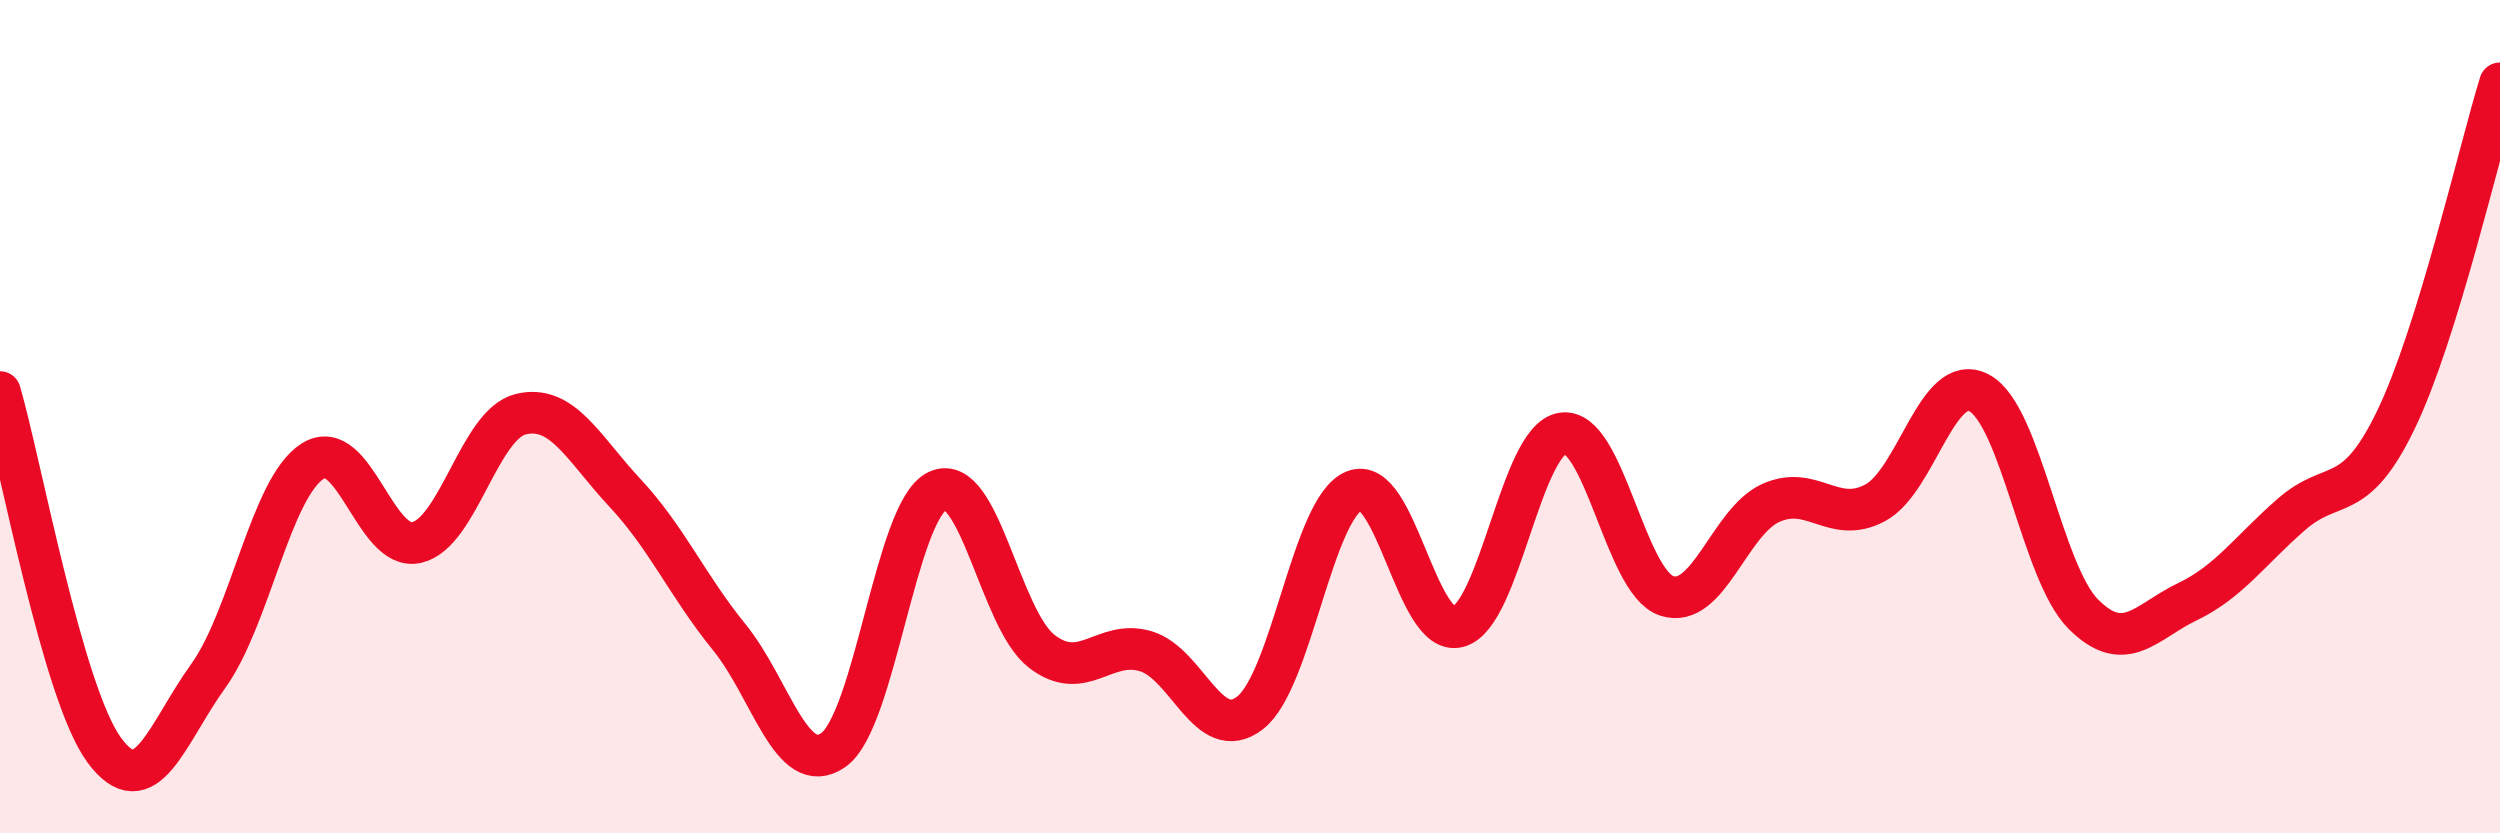 
    <svg width="60" height="20" viewBox="0 0 60 20" xmlns="http://www.w3.org/2000/svg">
      <path
        d="M 0,9.41 C 0.5,11.13 1.5,16.64 2.5,18 C 3.5,19.36 4,17.61 5,16.22 C 6,14.83 6.5,11.71 7.5,11.07 C 8.5,10.43 9,13.25 10,13.02 C 11,12.79 11.5,10.18 12.5,9.94 C 13.5,9.7 14,10.76 15,11.83 C 16,12.9 16.5,14.06 17.5,15.29 C 18.5,16.52 19,18.7 20,18 C 21,17.3 21.5,12.25 22.5,11.78 C 23.5,11.31 24,14.86 25,15.63 C 26,16.4 26.5,15.33 27.5,15.63 C 28.5,15.93 29,17.88 30,17.11 C 31,16.34 31.5,12.19 32.5,11.78 C 33.5,11.37 34,15.32 35,15.04 C 36,14.76 36.5,10.55 37.5,10.4 C 38.5,10.25 39,13.97 40,14.3 C 41,14.63 41.5,12.52 42.5,12.07 C 43.5,11.62 44,12.6 45,12.07 C 46,11.54 46.5,8.9 47.5,9.43 C 48.5,9.96 49,13.74 50,14.74 C 51,15.74 51.5,14.92 52.5,14.44 C 53.5,13.96 54,13.21 55,12.34 C 56,11.47 56.5,12.15 57.5,10.08 C 58.5,8.01 59.5,3.62 60,2L60 20L0 20Z"
        fill="#EB0A25"
        opacity="0.1"
        stroke-linecap="round"
        stroke-linejoin="round"
      />
      <path
        d="M 0,9.41 C 0.5,11.13 1.5,16.64 2.5,18 C 3.5,19.36 4,17.61 5,16.22 C 6,14.83 6.5,11.71 7.5,11.07 C 8.5,10.43 9,13.25 10,13.02 C 11,12.79 11.5,10.18 12.5,9.94 C 13.5,9.7 14,10.76 15,11.83 C 16,12.9 16.5,14.06 17.5,15.29 C 18.5,16.52 19,18.7 20,18 C 21,17.3 21.5,12.25 22.5,11.78 C 23.5,11.31 24,14.86 25,15.63 C 26,16.4 26.5,15.33 27.5,15.63 C 28.5,15.93 29,17.88 30,17.11 C 31,16.34 31.5,12.19 32.5,11.78 C 33.5,11.37 34,15.32 35,15.04 C 36,14.76 36.5,10.55 37.5,10.4 C 38.5,10.25 39,13.97 40,14.3 C 41,14.63 41.5,12.52 42.5,12.07 C 43.5,11.62 44,12.6 45,12.07 C 46,11.54 46.5,8.9 47.5,9.43 C 48.5,9.96 49,13.74 50,14.74 C 51,15.74 51.5,14.92 52.5,14.44 C 53.5,13.96 54,13.21 55,12.34 C 56,11.47 56.5,12.15 57.5,10.08 C 58.5,8.01 59.5,3.62 60,2"
        stroke="#EB0A25"
        stroke-width="1"
        fill="none"
        stroke-linecap="round"
        stroke-linejoin="round"
      />
    </svg>
  